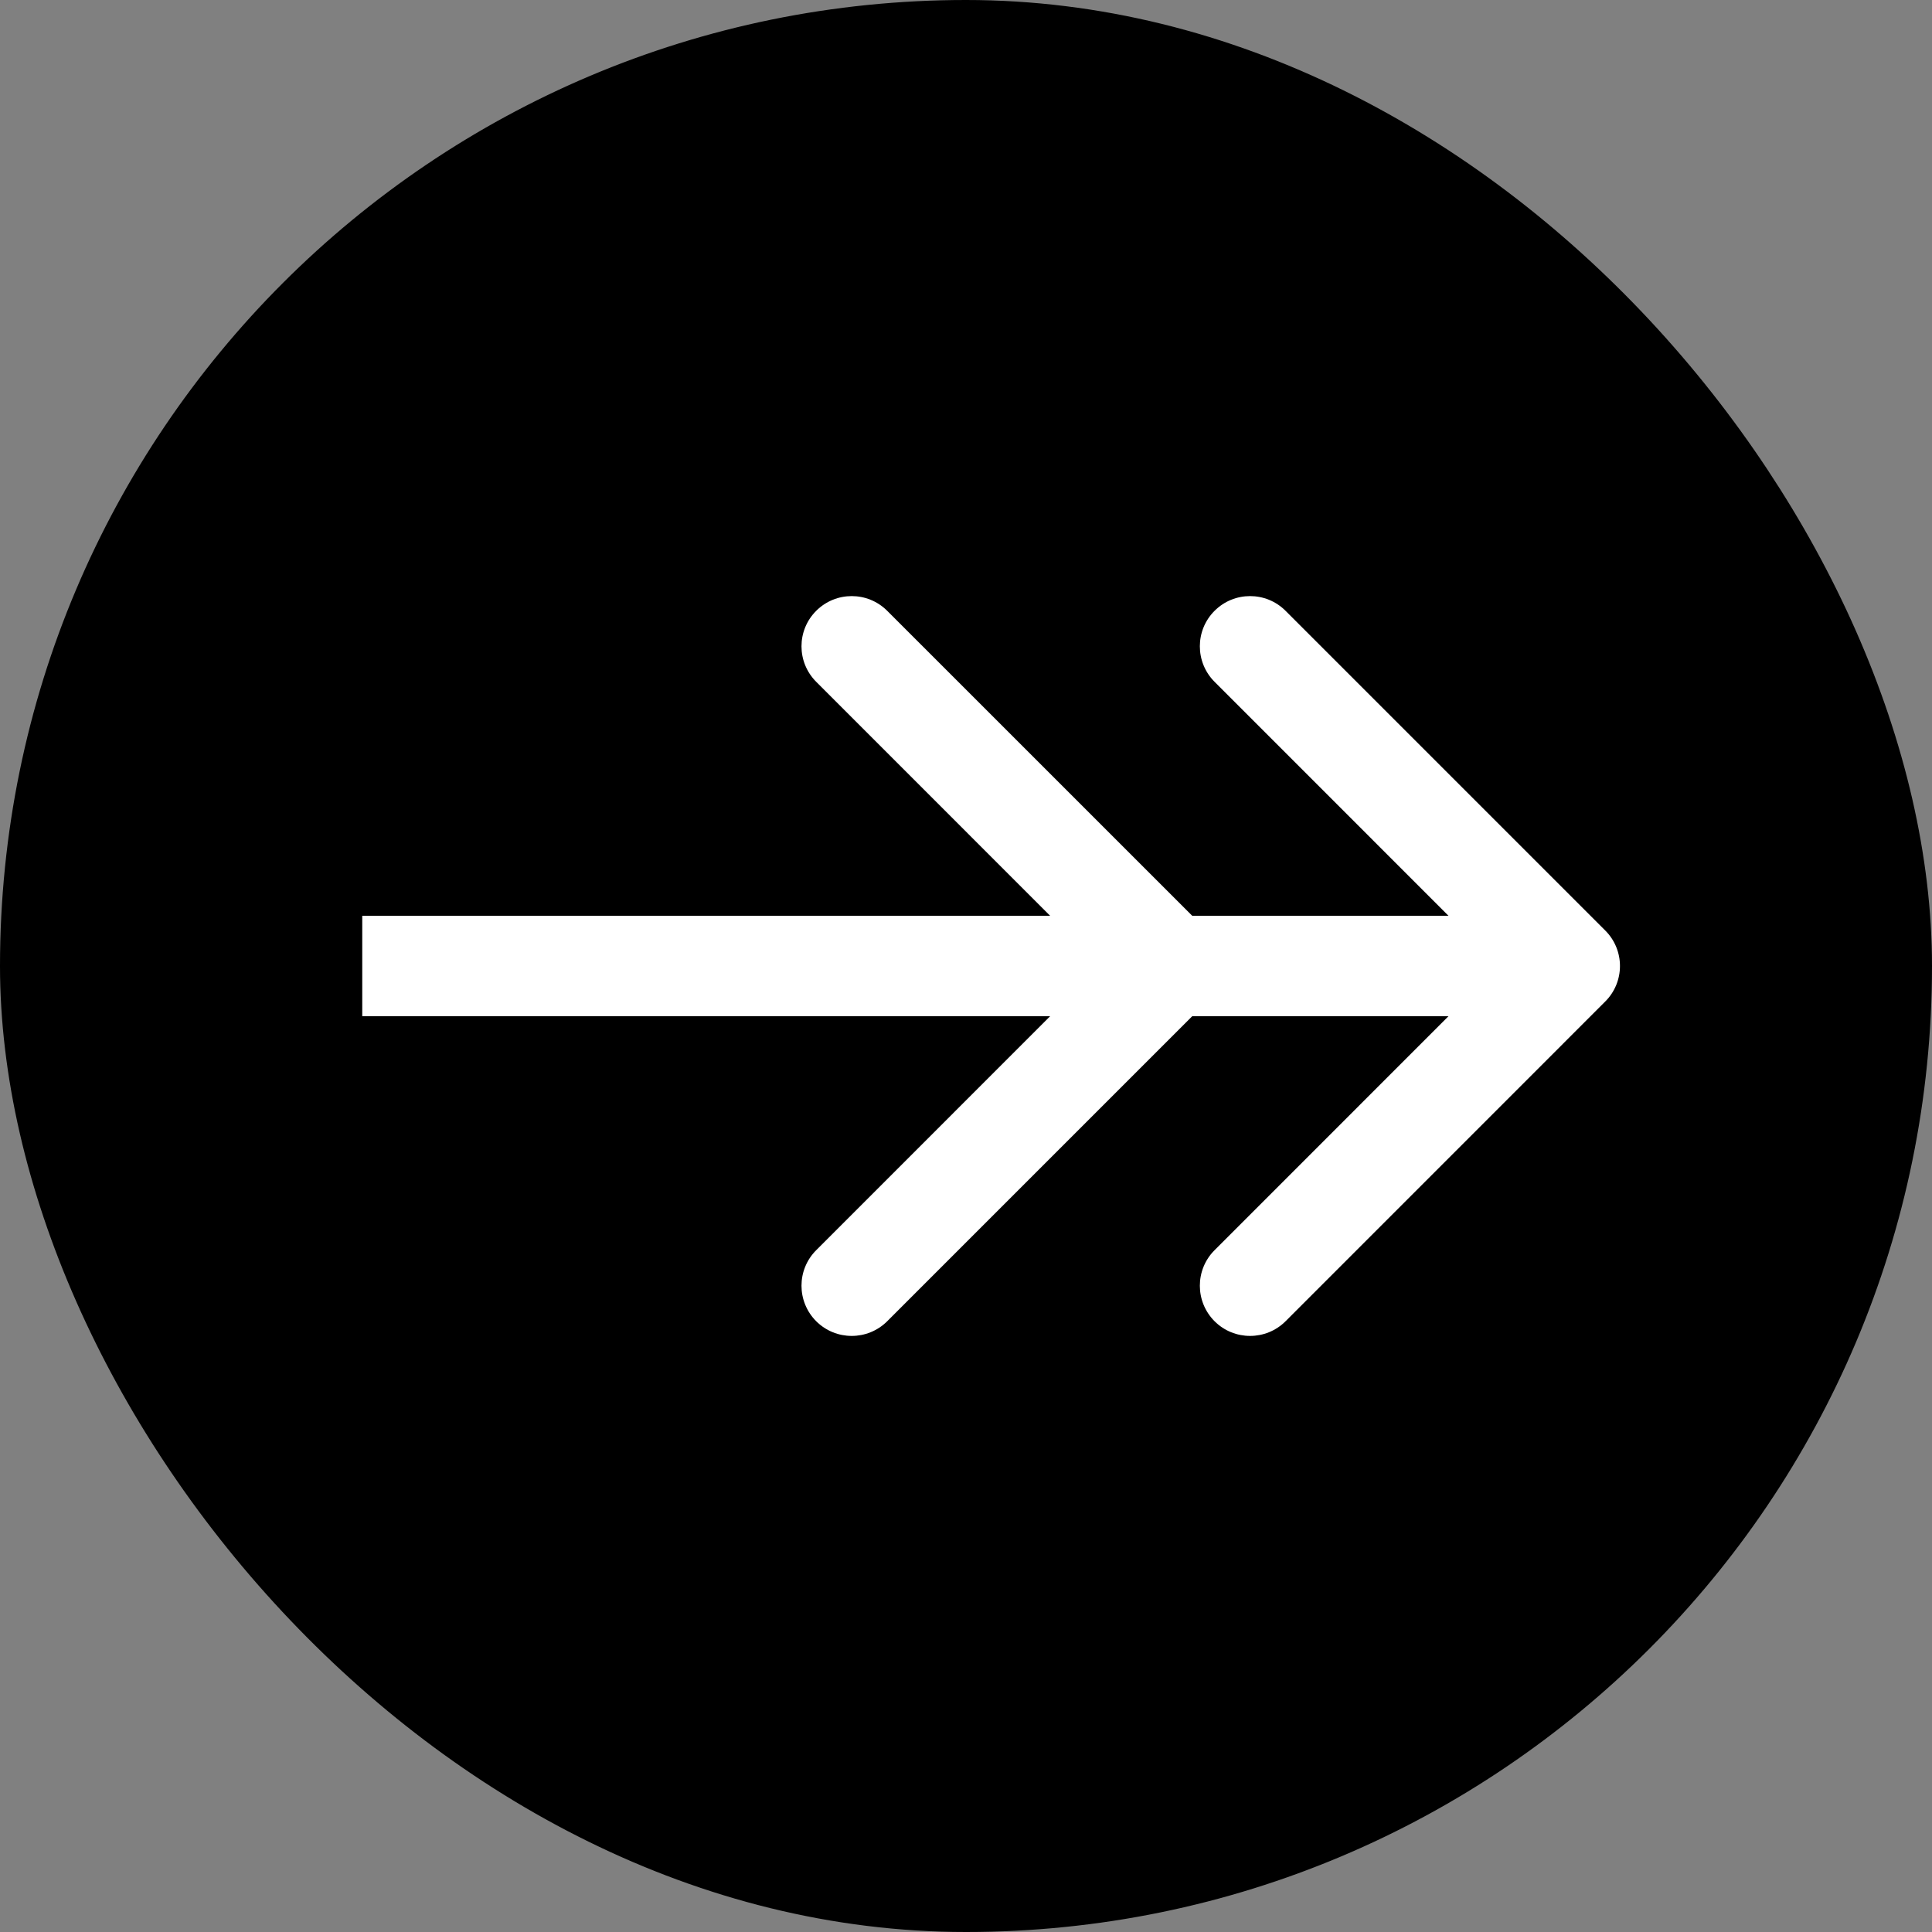 <svg xmlns="http://www.w3.org/2000/svg" width="32" height="32" viewBox="0 0 32 32" fill="none"><rect x="0" y="0" width="32" height="32" fill="#808080" stroke="none"/><rect x="0.5" y="0.5" width="31" height="31" rx="15.5" fill="black"></rect><rect x="0.5" y="0.5" width="31" height="31" rx="15.5" stroke="black"></rect><path d="M19.991 16.588C20.315 16.263 20.315 15.737 19.991 15.412L14.695 10.117C14.37 9.792 13.844 9.792 13.519 10.117C13.194 10.441 13.194 10.968 13.519 11.293L18.225 16L13.519 20.707C13.194 21.032 13.194 21.558 13.519 21.884C13.844 22.208 14.37 22.208 14.695 21.884L19.991 16.588ZM6 16L6 16.832L19.402 16.832L19.402 16L19.402 15.168L6 15.168L6 16Z" fill="white"></path><path d="M26.588 16.588C26.913 16.263 26.913 15.737 26.588 15.412L21.293 10.117C20.968 9.792 20.442 9.792 20.117 10.117C19.792 10.441 19.792 10.968 20.117 11.293L24.823 16L20.117 20.707C19.792 21.032 19.792 21.558 20.117 21.884C20.442 22.208 20.968 22.208 21.293 21.884L26.588 16.588ZM14.317 16V16.832H26V16V15.168H14.317V16Z" fill="white"></path></svg>
